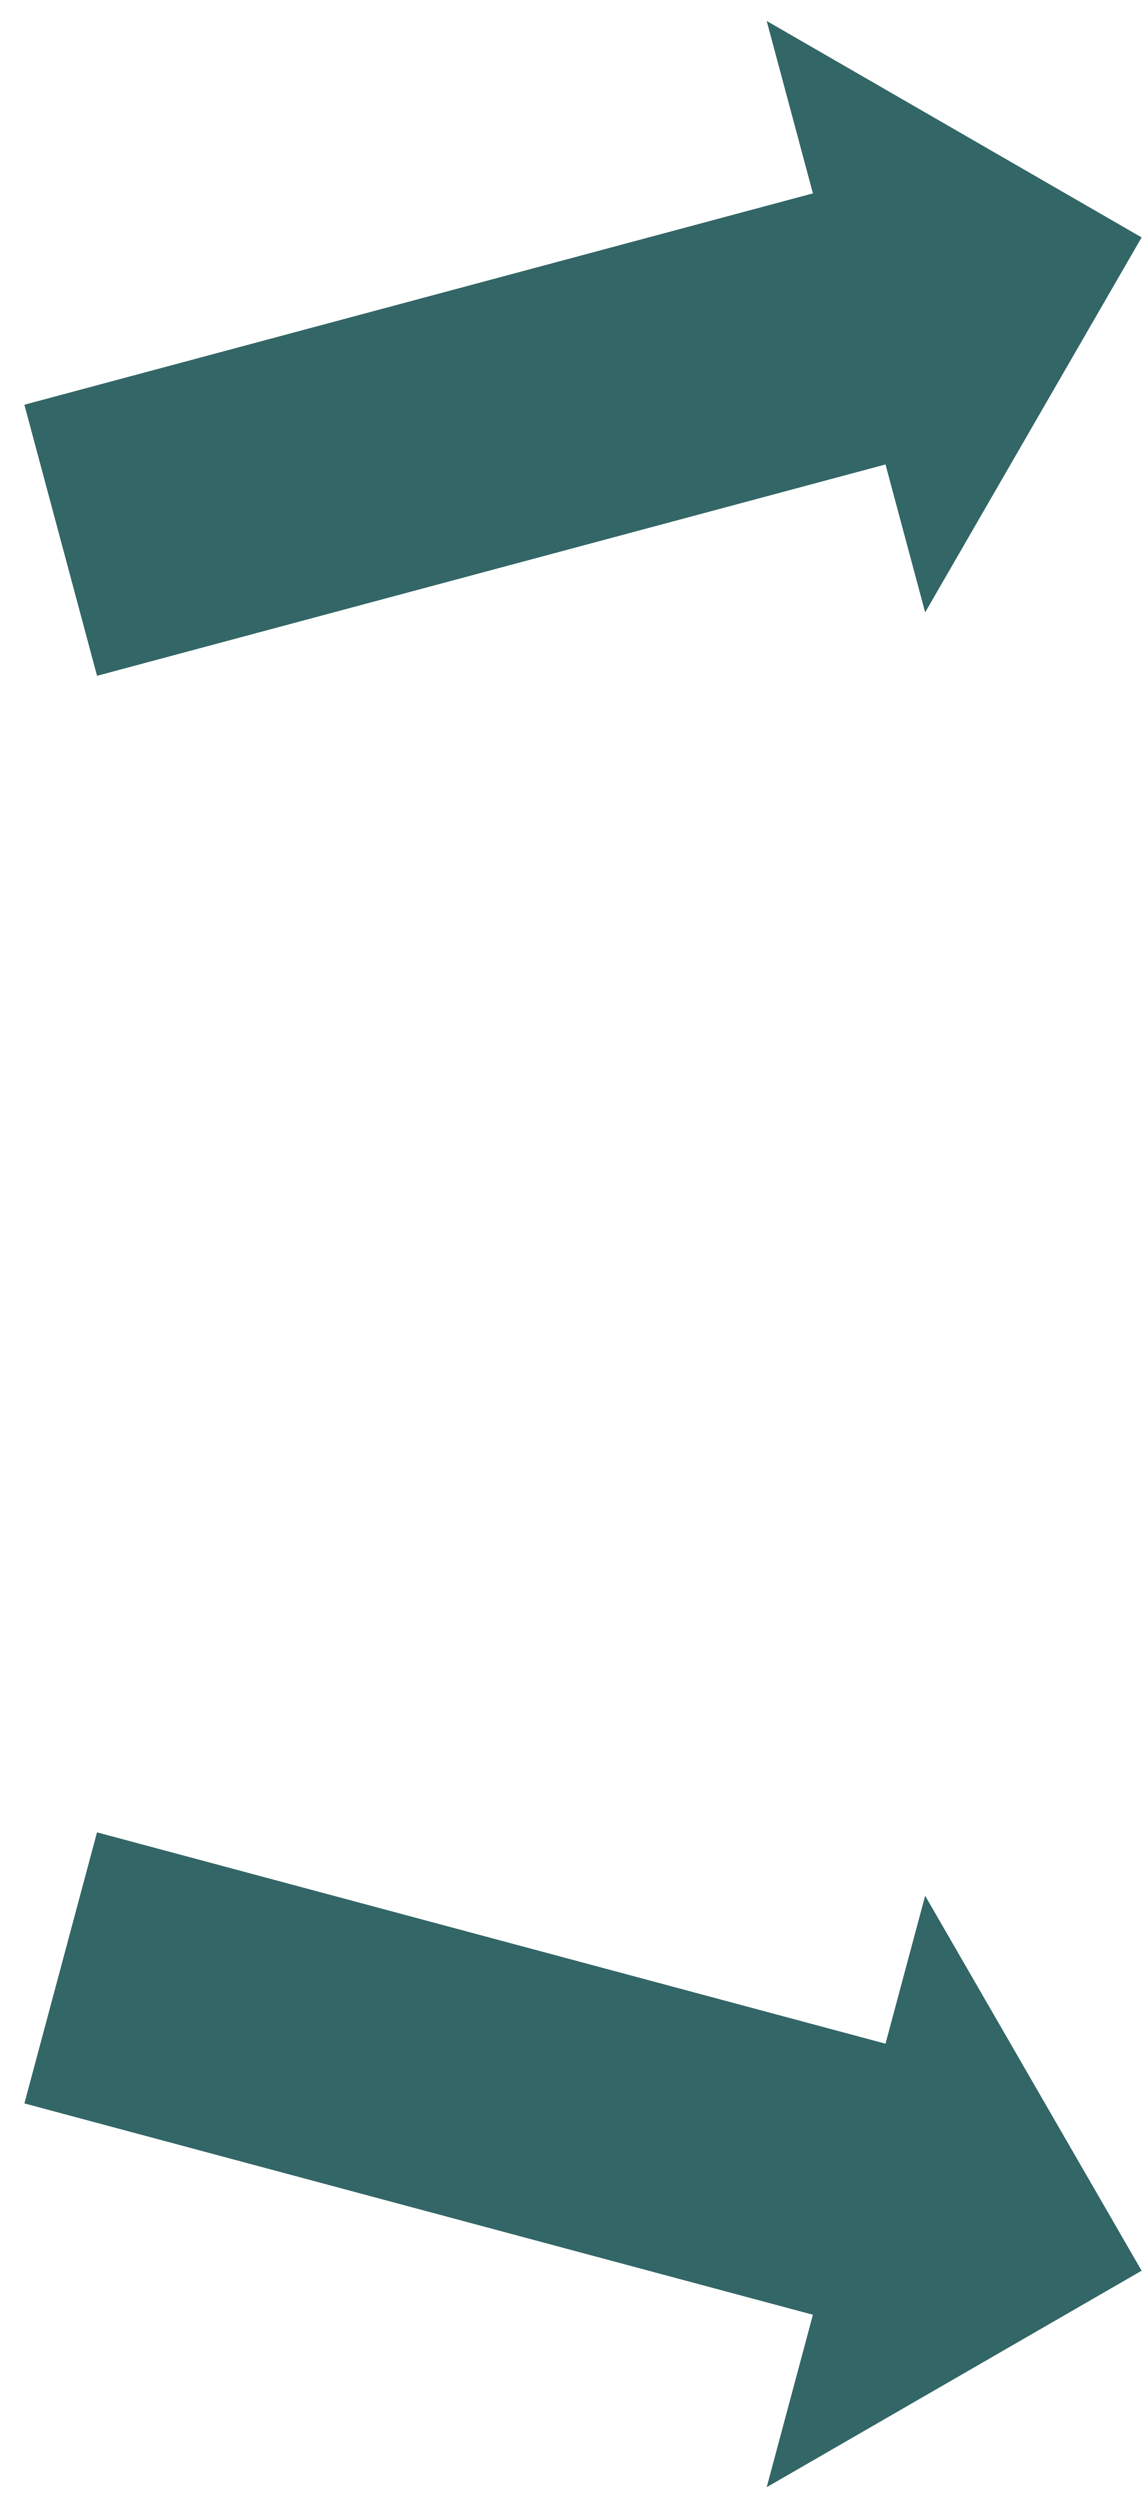 <svg style="background-color:#ffffff00" xmlns="http://www.w3.org/2000/svg" xml:space="preserve" width="45" height="98"><g fill="#366"><path d="m3.803 26.49 30.907-8.285 1.555 5.798L44.75 9.306 30.053.821l1.812 6.759-30.91 8.284L3.804 26.49ZM3.803 71.82.956 82.447l30.909 8.284-1.812 6.76 14.697-8.486-8.485-14.697-1.555 5.798-30.907-8.284Z"/></g></svg>